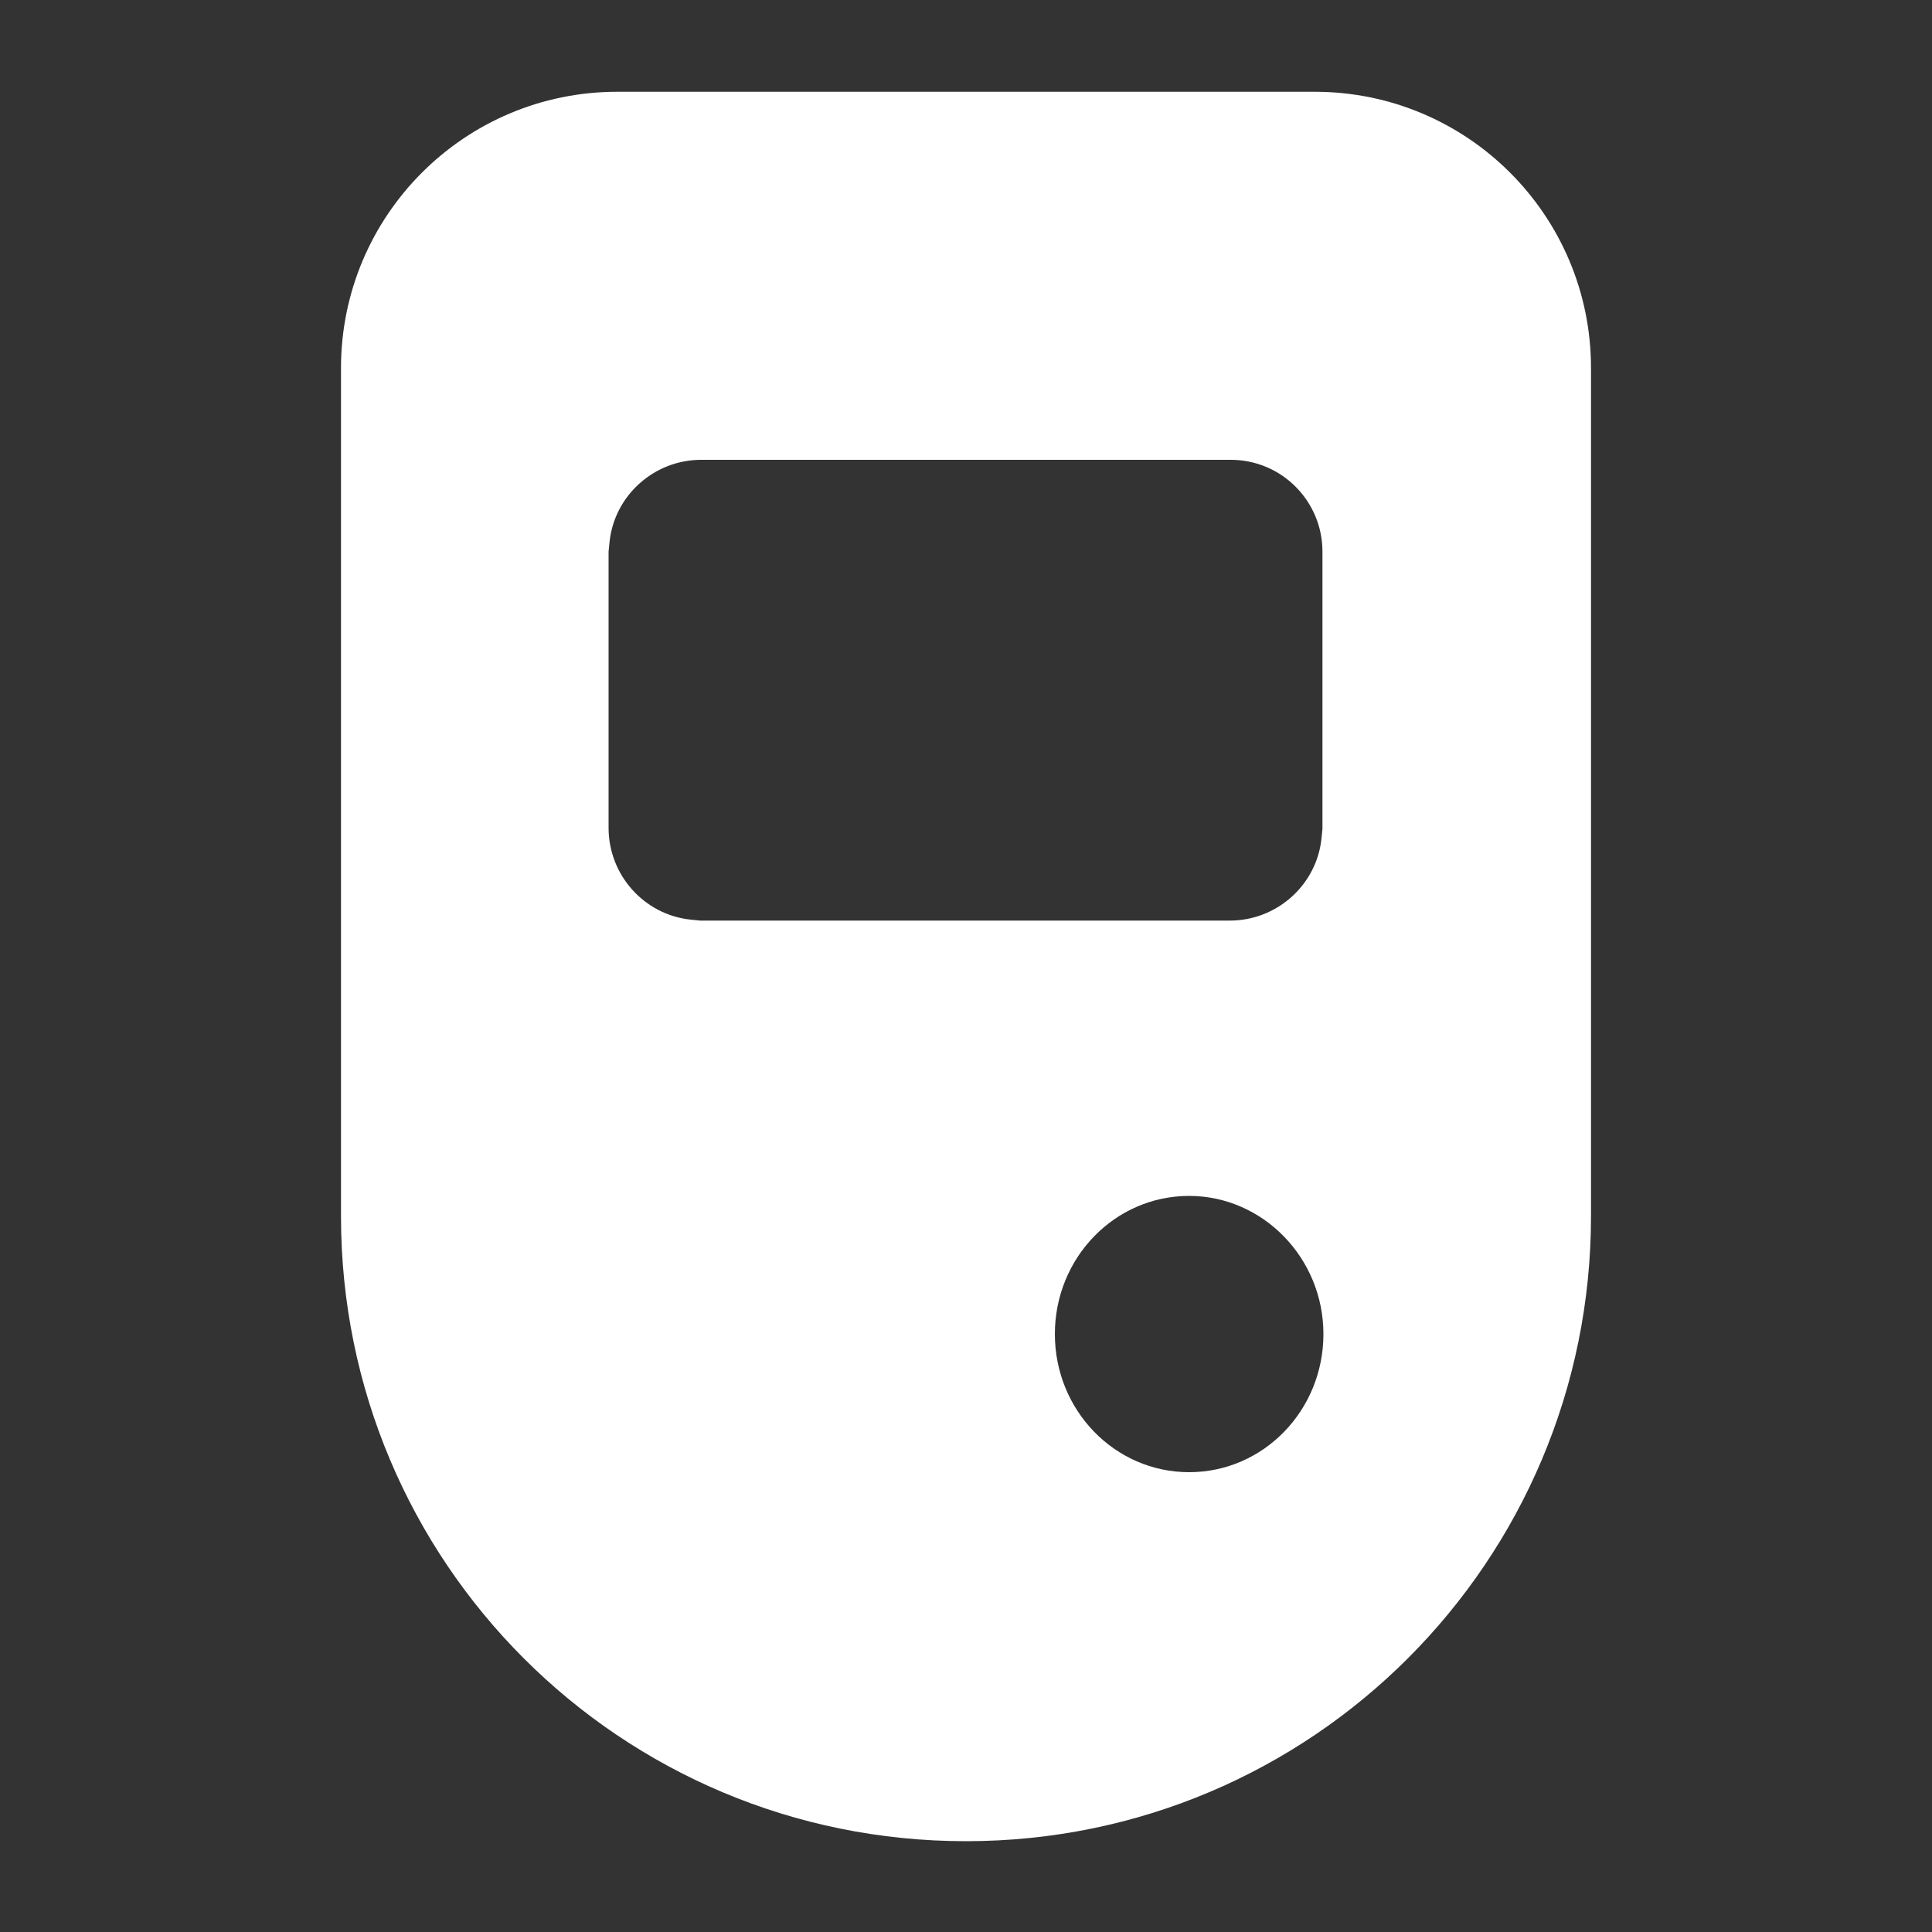 <?xml version="1.0" standalone="no"?><!DOCTYPE svg PUBLIC "-//W3C//DTD SVG 1.1//EN" "http://www.w3.org/Graphics/SVG/1.1/DTD/svg11.dtd"><svg class="icon" width="200px" height="200.00px" viewBox="0 0 1024 1024" version="1.1" xmlns="http://www.w3.org/2000/svg"><rect x="0" y="0" width="1024" height="1024" fill="#333333" stroke="none"/><path fill="#ffffff" d="M652.288 243.712H371.712c-25.088 0-46.08 18.944-48.64 43.52l-0.512 5.12v146.432c0 25.088 18.944 46.08 43.52 48.64l5.12 0.512h280.576c25.088 0 46.08-18.944 48.64-43.52l0.512-5.12V292.352c0-26.624-21.504-48.64-48.64-48.64z m-22.016 390.144c-39.424 0-71.168 32.768-71.168 73.216s31.744 73.216 71.168 73.216S701.44 747.52 701.44 707.072s-32.256-73.216-71.168-73.216z m66.56-585.216c80.896 0 146.432 65.536 146.432 146.432v449.536c0 182.784-147.968 331.264-331.264 331.264s-331.264-147.968-331.264-331.264V195.072c0-80.896 65.536-146.432 146.432-146.432h369.664z"  /></svg>